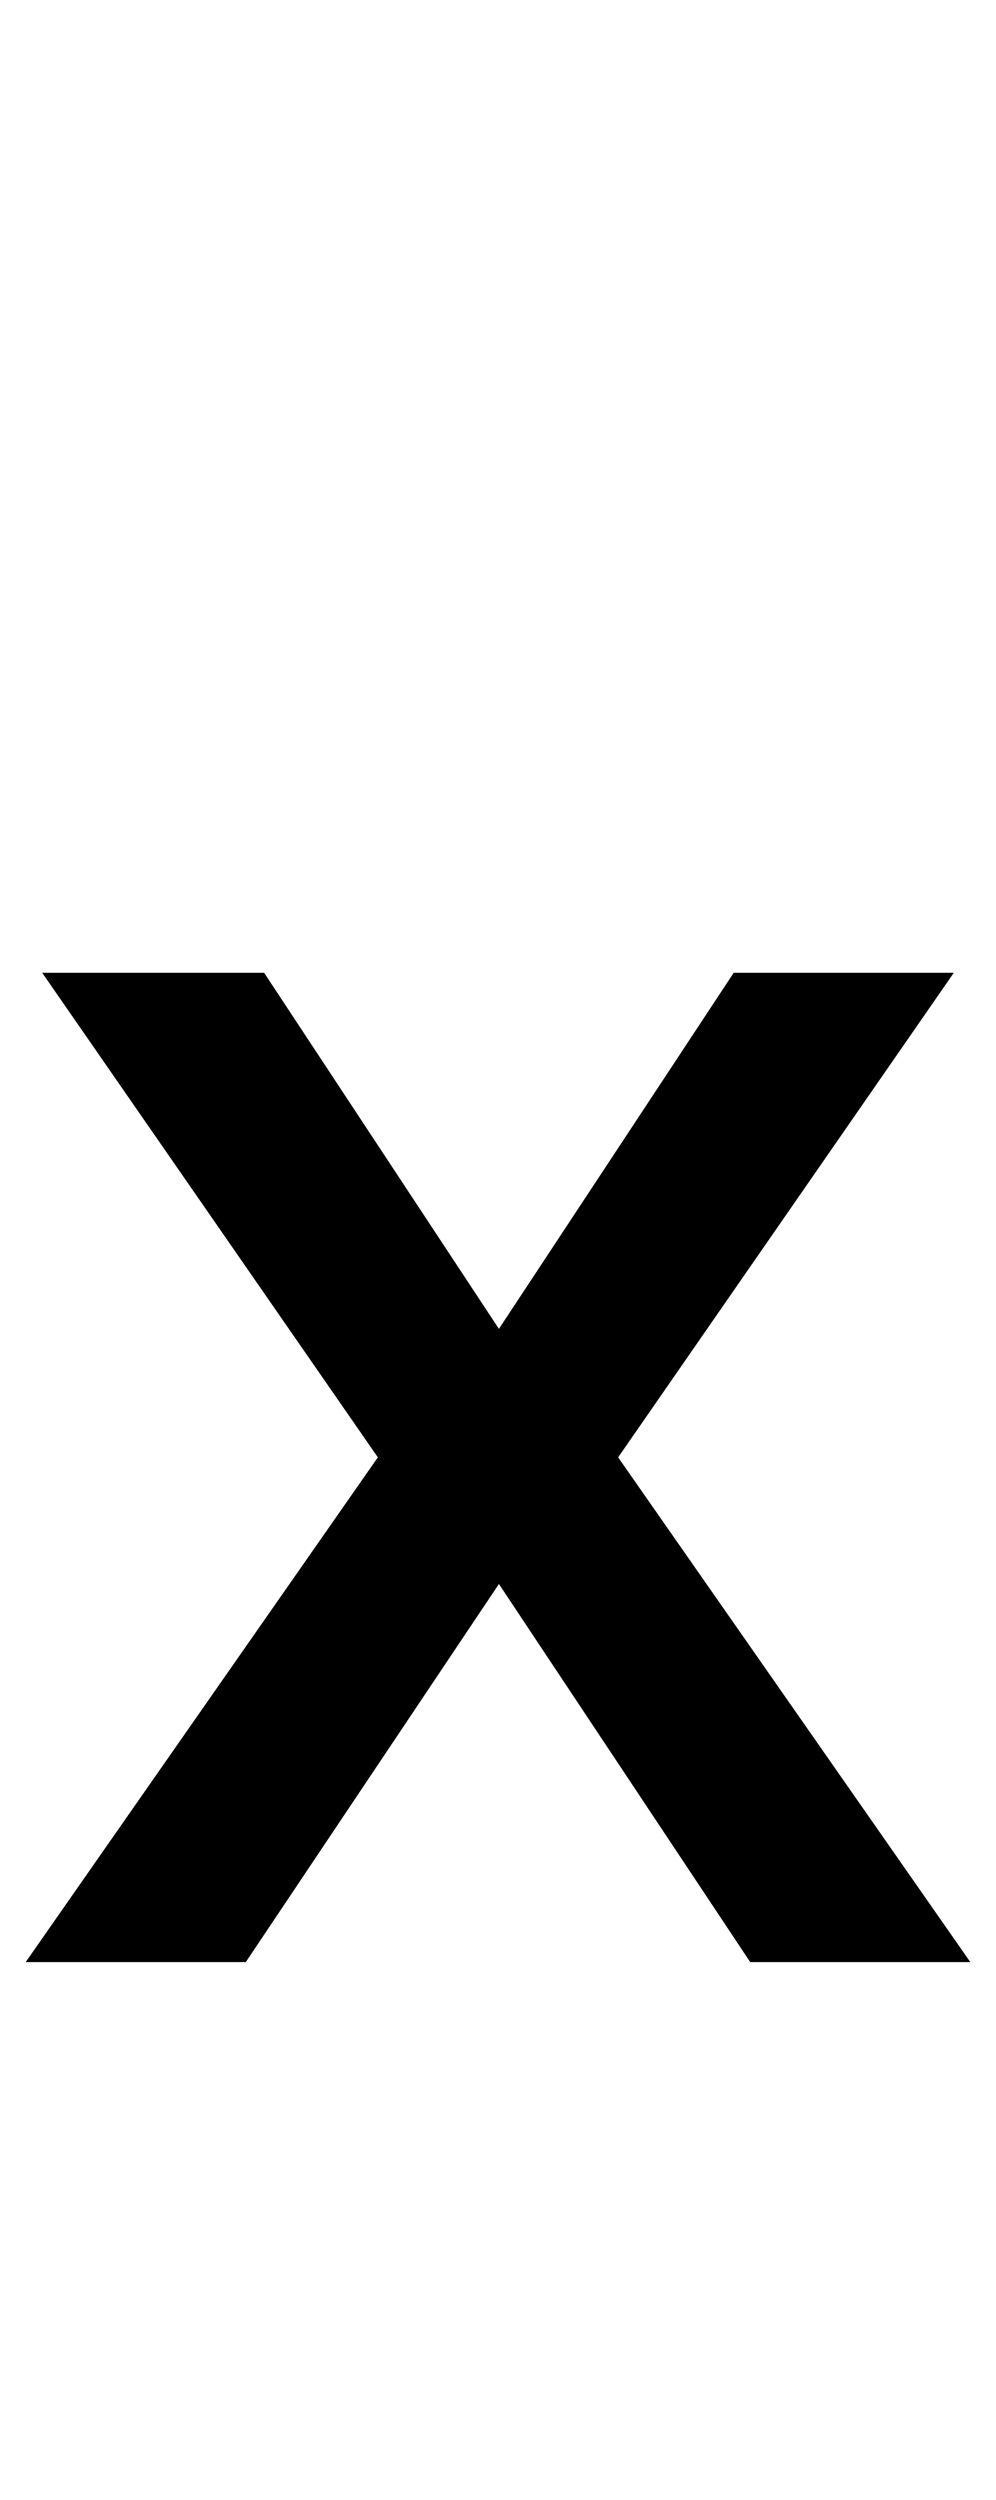 <?xml version="1.0" encoding="UTF-8" standalone="no"?>
<!DOCTYPE svg PUBLIC "-//W3C//DTD SVG 1.1//EN" "http://www.w3.org/Graphics/SVG/1.1/DTD/svg11.dtd">
 <svg xmlns="http://www.w3.org/2000/svg" xmlns:xlink="http://www.w3.org/1999/xlink" width="108.6" height="272.4"><path fill="black" d="M2.80 213.80L41.20 158.80L4.60 106L28.80 106L54.40 144.80L80 106L104 106L67.40 158.80L105.80 213.80L81.80 213.80L54.40 172.60L26.80 213.80L2.80 213.80Z"/></svg>